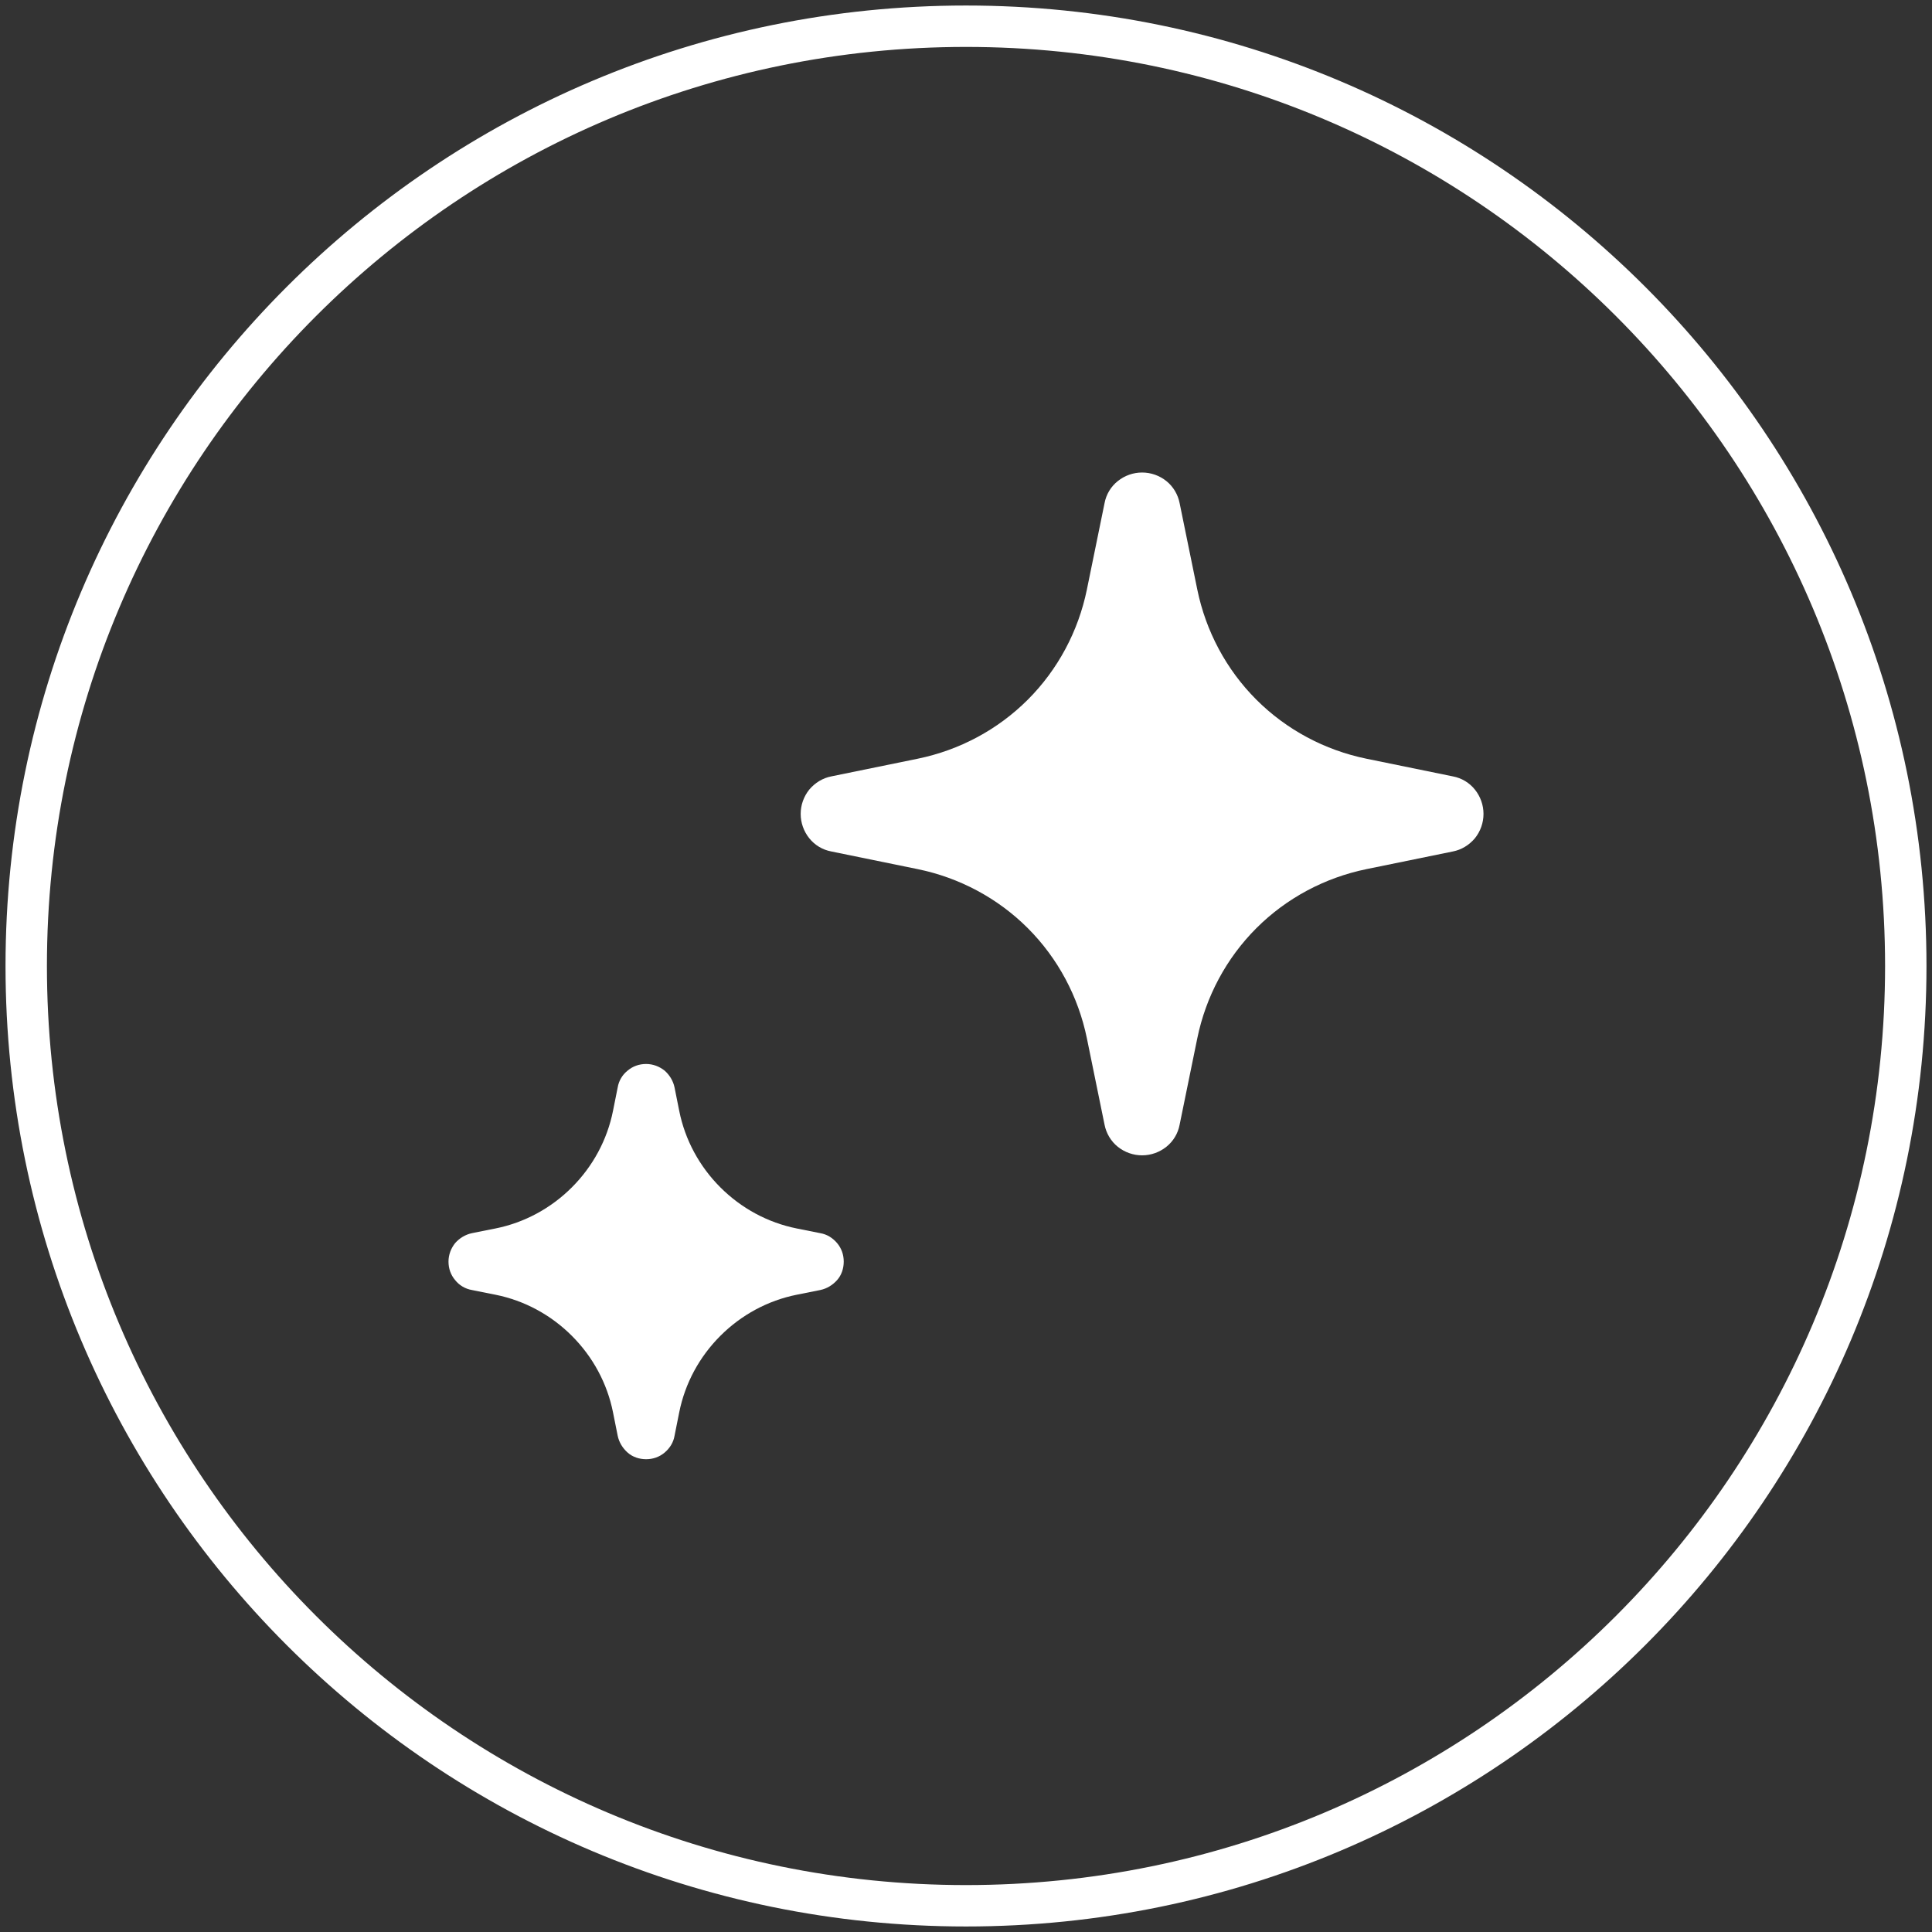 <svg xmlns="http://www.w3.org/2000/svg" xmlns:xlink="http://www.w3.org/1999/xlink" id="Layer_2" data-name="Layer 2" viewBox="0 0 70 70"><rect x="0" y="0" width="70" height="70" fill="#333333" stroke="none"/><defs><style>      .cls-1, .cls-2 {        stroke-width: 0px;      }      .cls-1, .cls-3 {        fill: none;      }      .cls-2 {        fill: #fff;      }      .cls-4 {        clip-path: url(#clippath);      }      .cls-3 {        stroke: #fff;        stroke-miterlimit: 10;        stroke-width: 1.5px;      }    </style><clipPath id="clippath"><rect class="cls-1" width="70" height="70"></rect></clipPath></defs><g id="Layer_1-2" data-name="Layer 1"><g class="cls-4"><g><path class="cls-3" d="M35,.95h0C16.19.95.95,16.19.95,35h0c0,18.81,15.24,34.05,34.05,34.05h0c18.81,0,34.05-15.24,34.05-34.05h0C69.05,16.19,53.81.95,35,.95Z"></path><g><path class="cls-2" d="M28.87,46.91l.85-.17c.24-.05.45-.18.61-.36s.24-.42.24-.67-.08-.48-.24-.67-.37-.32-.61-.36l-.85-.17c-1.05-.21-2.01-.73-2.77-1.49s-1.28-1.72-1.49-2.77l-.17-.85c-.05-.24-.18-.45-.36-.61-.19-.15-.42-.24-.67-.24s-.48.08-.67.24c-.19.15-.32.37-.36.61l-.17.85c-.21,1.05-.73,2.01-1.49,2.77-.76.76-1.72,1.28-2.77,1.49l-.85.17c-.24.05-.45.18-.61.36-.15.19-.24.42-.24.67s.08.48.24.67c.15.19.37.32.61.36l.85.17c1.05.21,2.01.73,2.77,1.49.76.76,1.28,1.72,1.49,2.77l.17.85c.05.24.18.45.36.61s.42.24.67.24.48-.08.67-.24.32-.37.36-.61l.17-.85c.21-1.05.73-2.01,1.49-2.77s1.72-1.28,2.77-1.49Z"></path><path class="cls-2" d="M49.51,31.49l3.13-.64c.31-.06.59-.23.8-.48.2-.25.31-.56.31-.88s-.11-.63-.31-.88c-.2-.25-.48-.42-.8-.48l-3.13-.64c-1.51-.31-2.9-1.05-3.99-2.14s-1.83-2.48-2.14-3.99l-.64-3.13c-.06-.31-.23-.6-.48-.8-.25-.2-.56-.31-.88-.31s-.63.11-.88.31c-.25.2-.42.48-.48.8l-.64,3.13c-.31,1.51-1.05,2.9-2.14,3.99s-2.48,1.83-3.99,2.14l-3.13.64c-.31.06-.59.23-.8.48-.2.25-.31.56-.31.88s.11.63.31.88c.2.25.48.42.8.48l3.13.64c1.51.31,2.9,1.05,3.99,2.14,1.09,1.09,1.83,2.48,2.14,3.99l.64,3.13c.06.31.23.6.48.8.25.2.56.31.88.31s.63-.11.88-.31c.25-.2.42-.48.48-.8l.64-3.13c.31-1.51,1.05-2.9,2.14-3.99,1.09-1.09,2.48-1.83,3.99-2.14Z"></path></g></g></g></g></svg>
